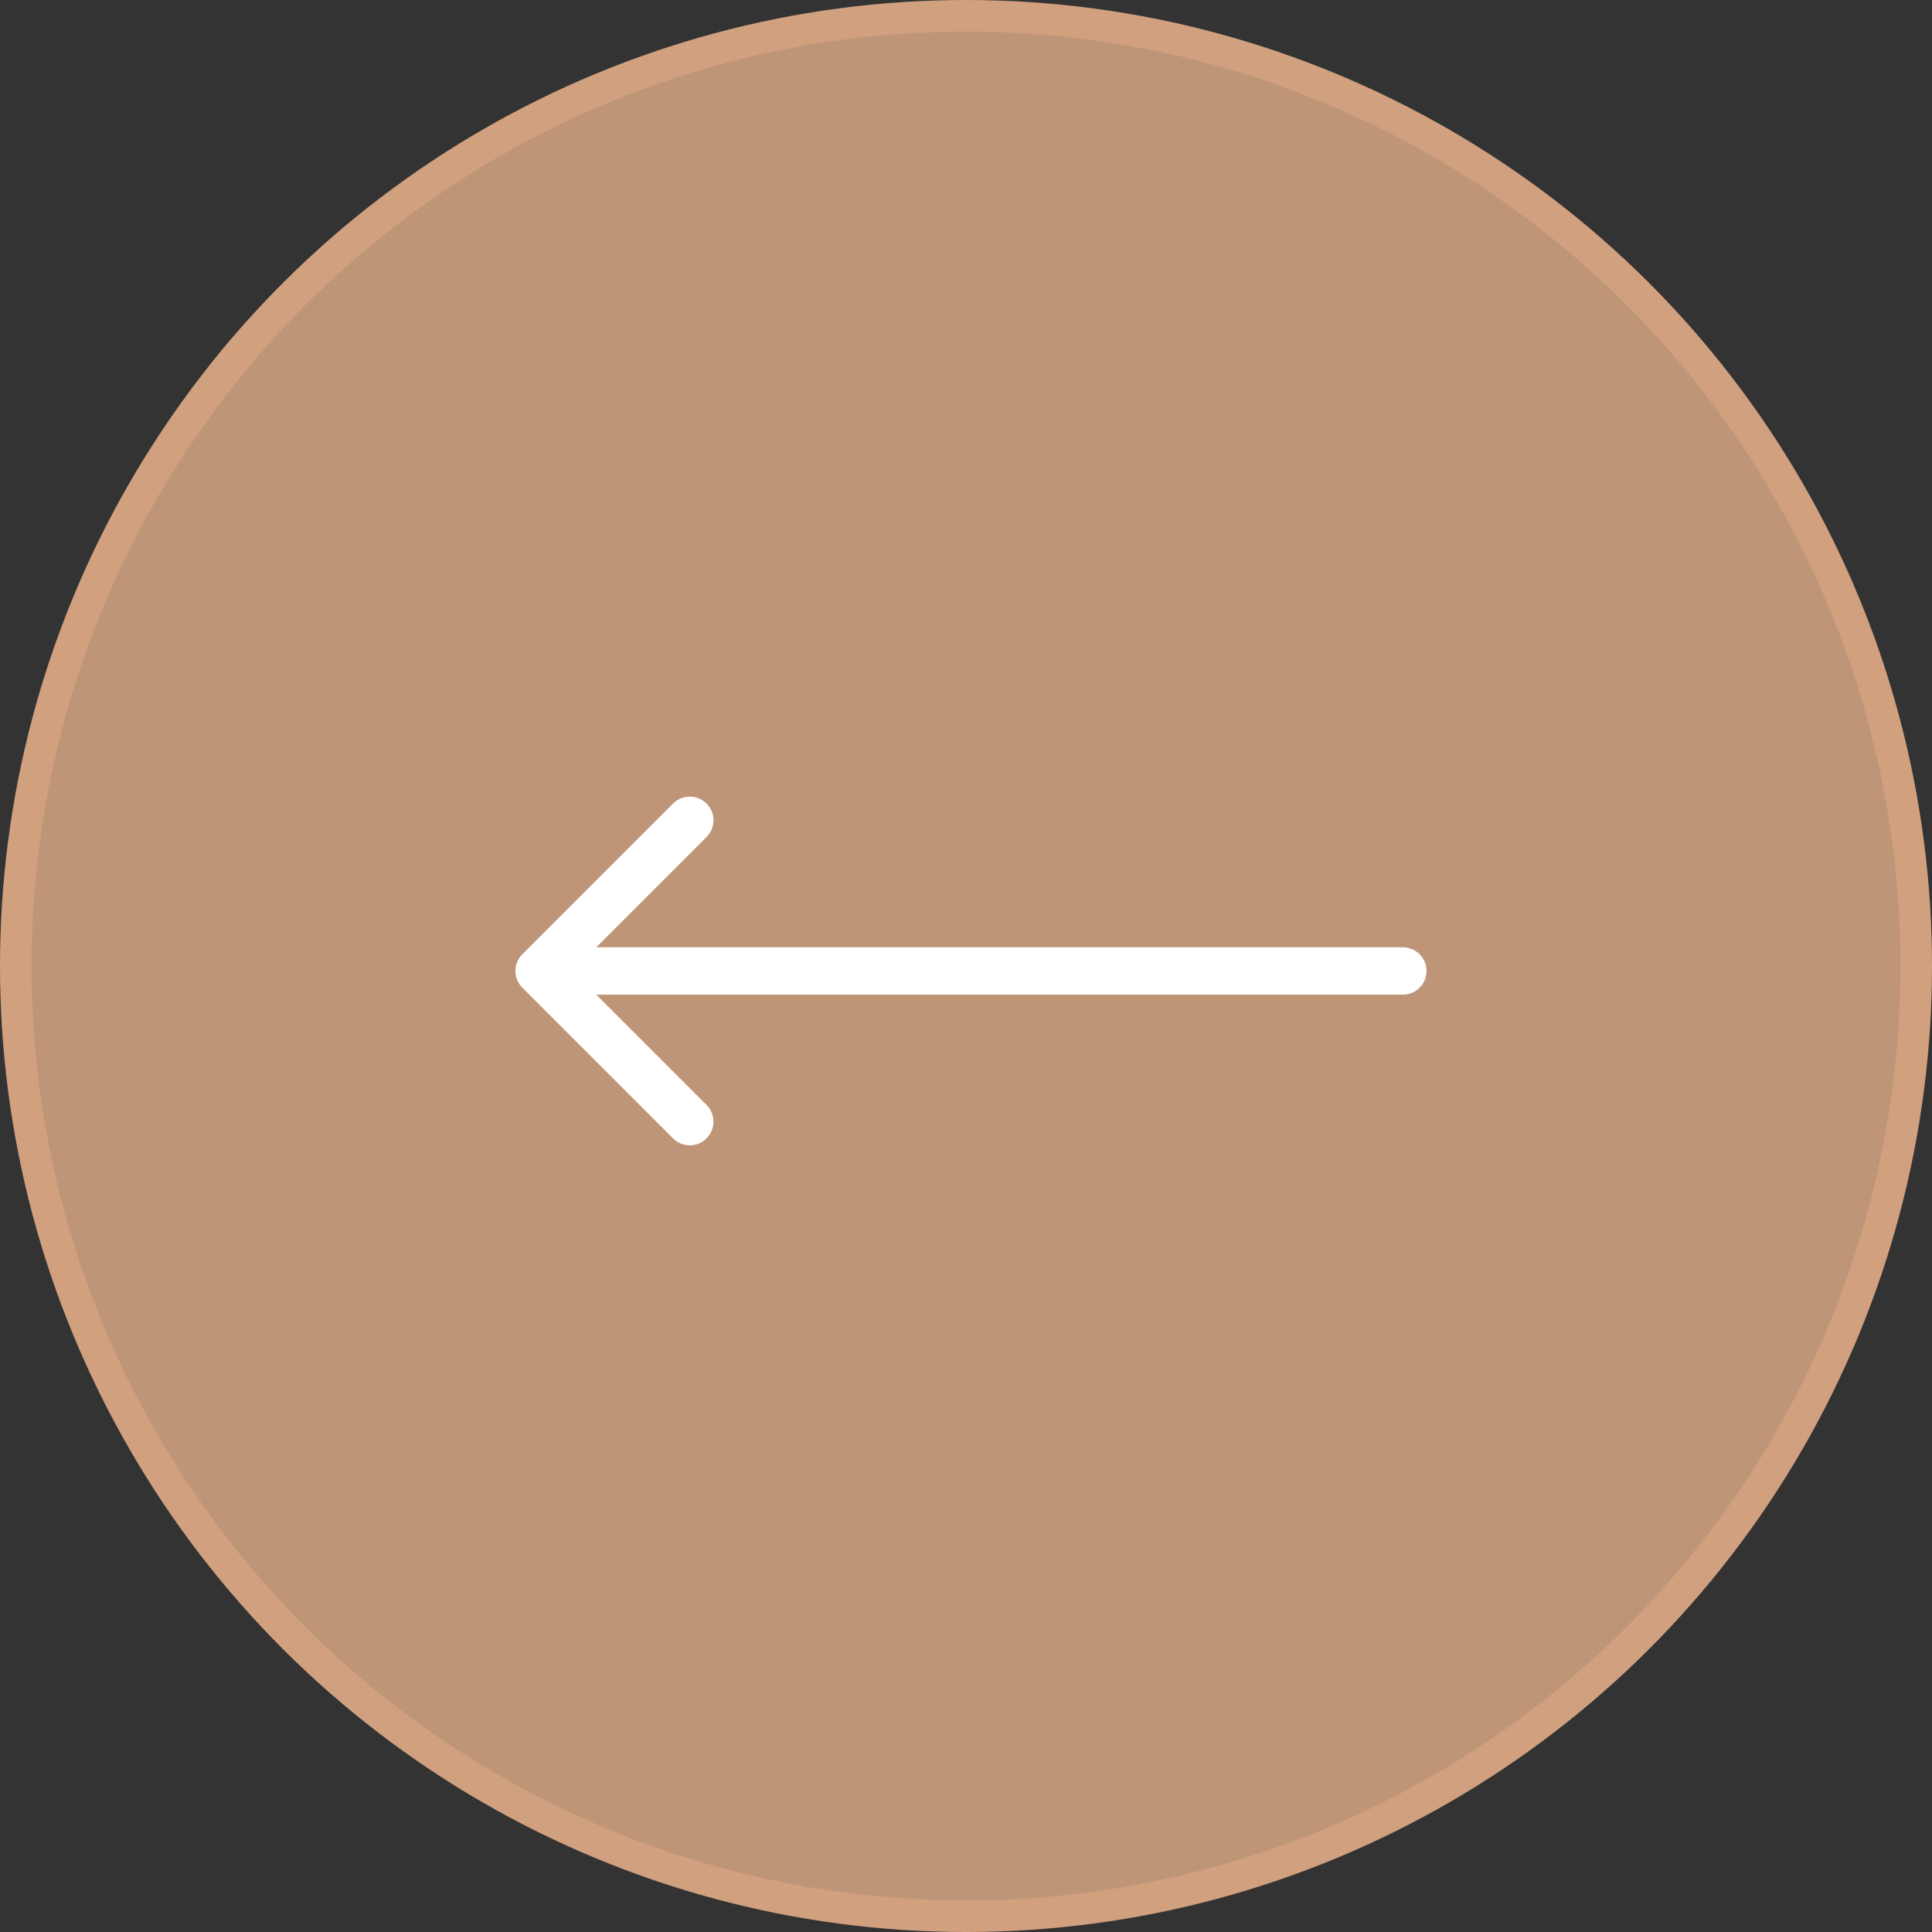 <?xml version="1.0" encoding="UTF-8"?> <svg xmlns="http://www.w3.org/2000/svg" width="85" height="85" viewBox="0 0 85 85" fill="none"><rect x="0" y="0" width="85" height="85" fill="#333333" stroke="none"/> <g clip-path="url(#clip0_567_607)"> <circle cx="42.5" cy="42.5" r="41.806" transform="matrix(4.37114e-08 -1 -1 -4.37114e-08 85 85)" fill="#BF9578" stroke="#D0A07F" stroke-width="1.389"></circle> <path d="M61.718 43.76C62.294 43.76 62.76 43.294 62.76 42.719C62.76 42.144 62.294 41.677 61.718 41.677V43.76ZM22.982 41.982C22.575 42.389 22.575 43.048 22.982 43.455L29.611 50.084C30.018 50.491 30.677 50.491 31.084 50.084C31.491 49.678 31.491 49.018 31.084 48.611L25.192 42.719L31.084 36.826C31.491 36.419 31.491 35.76 31.084 35.353C30.677 34.946 30.018 34.946 29.611 35.353L22.982 41.982ZM61.718 41.677L23.718 41.677L23.718 43.76L61.718 43.76V41.677Z" fill="white"></path> </g> <defs> <clipPath id="clip0_567_607"> <rect width="85" height="85" fill="white"></rect> </clipPath> </defs> </svg> 
